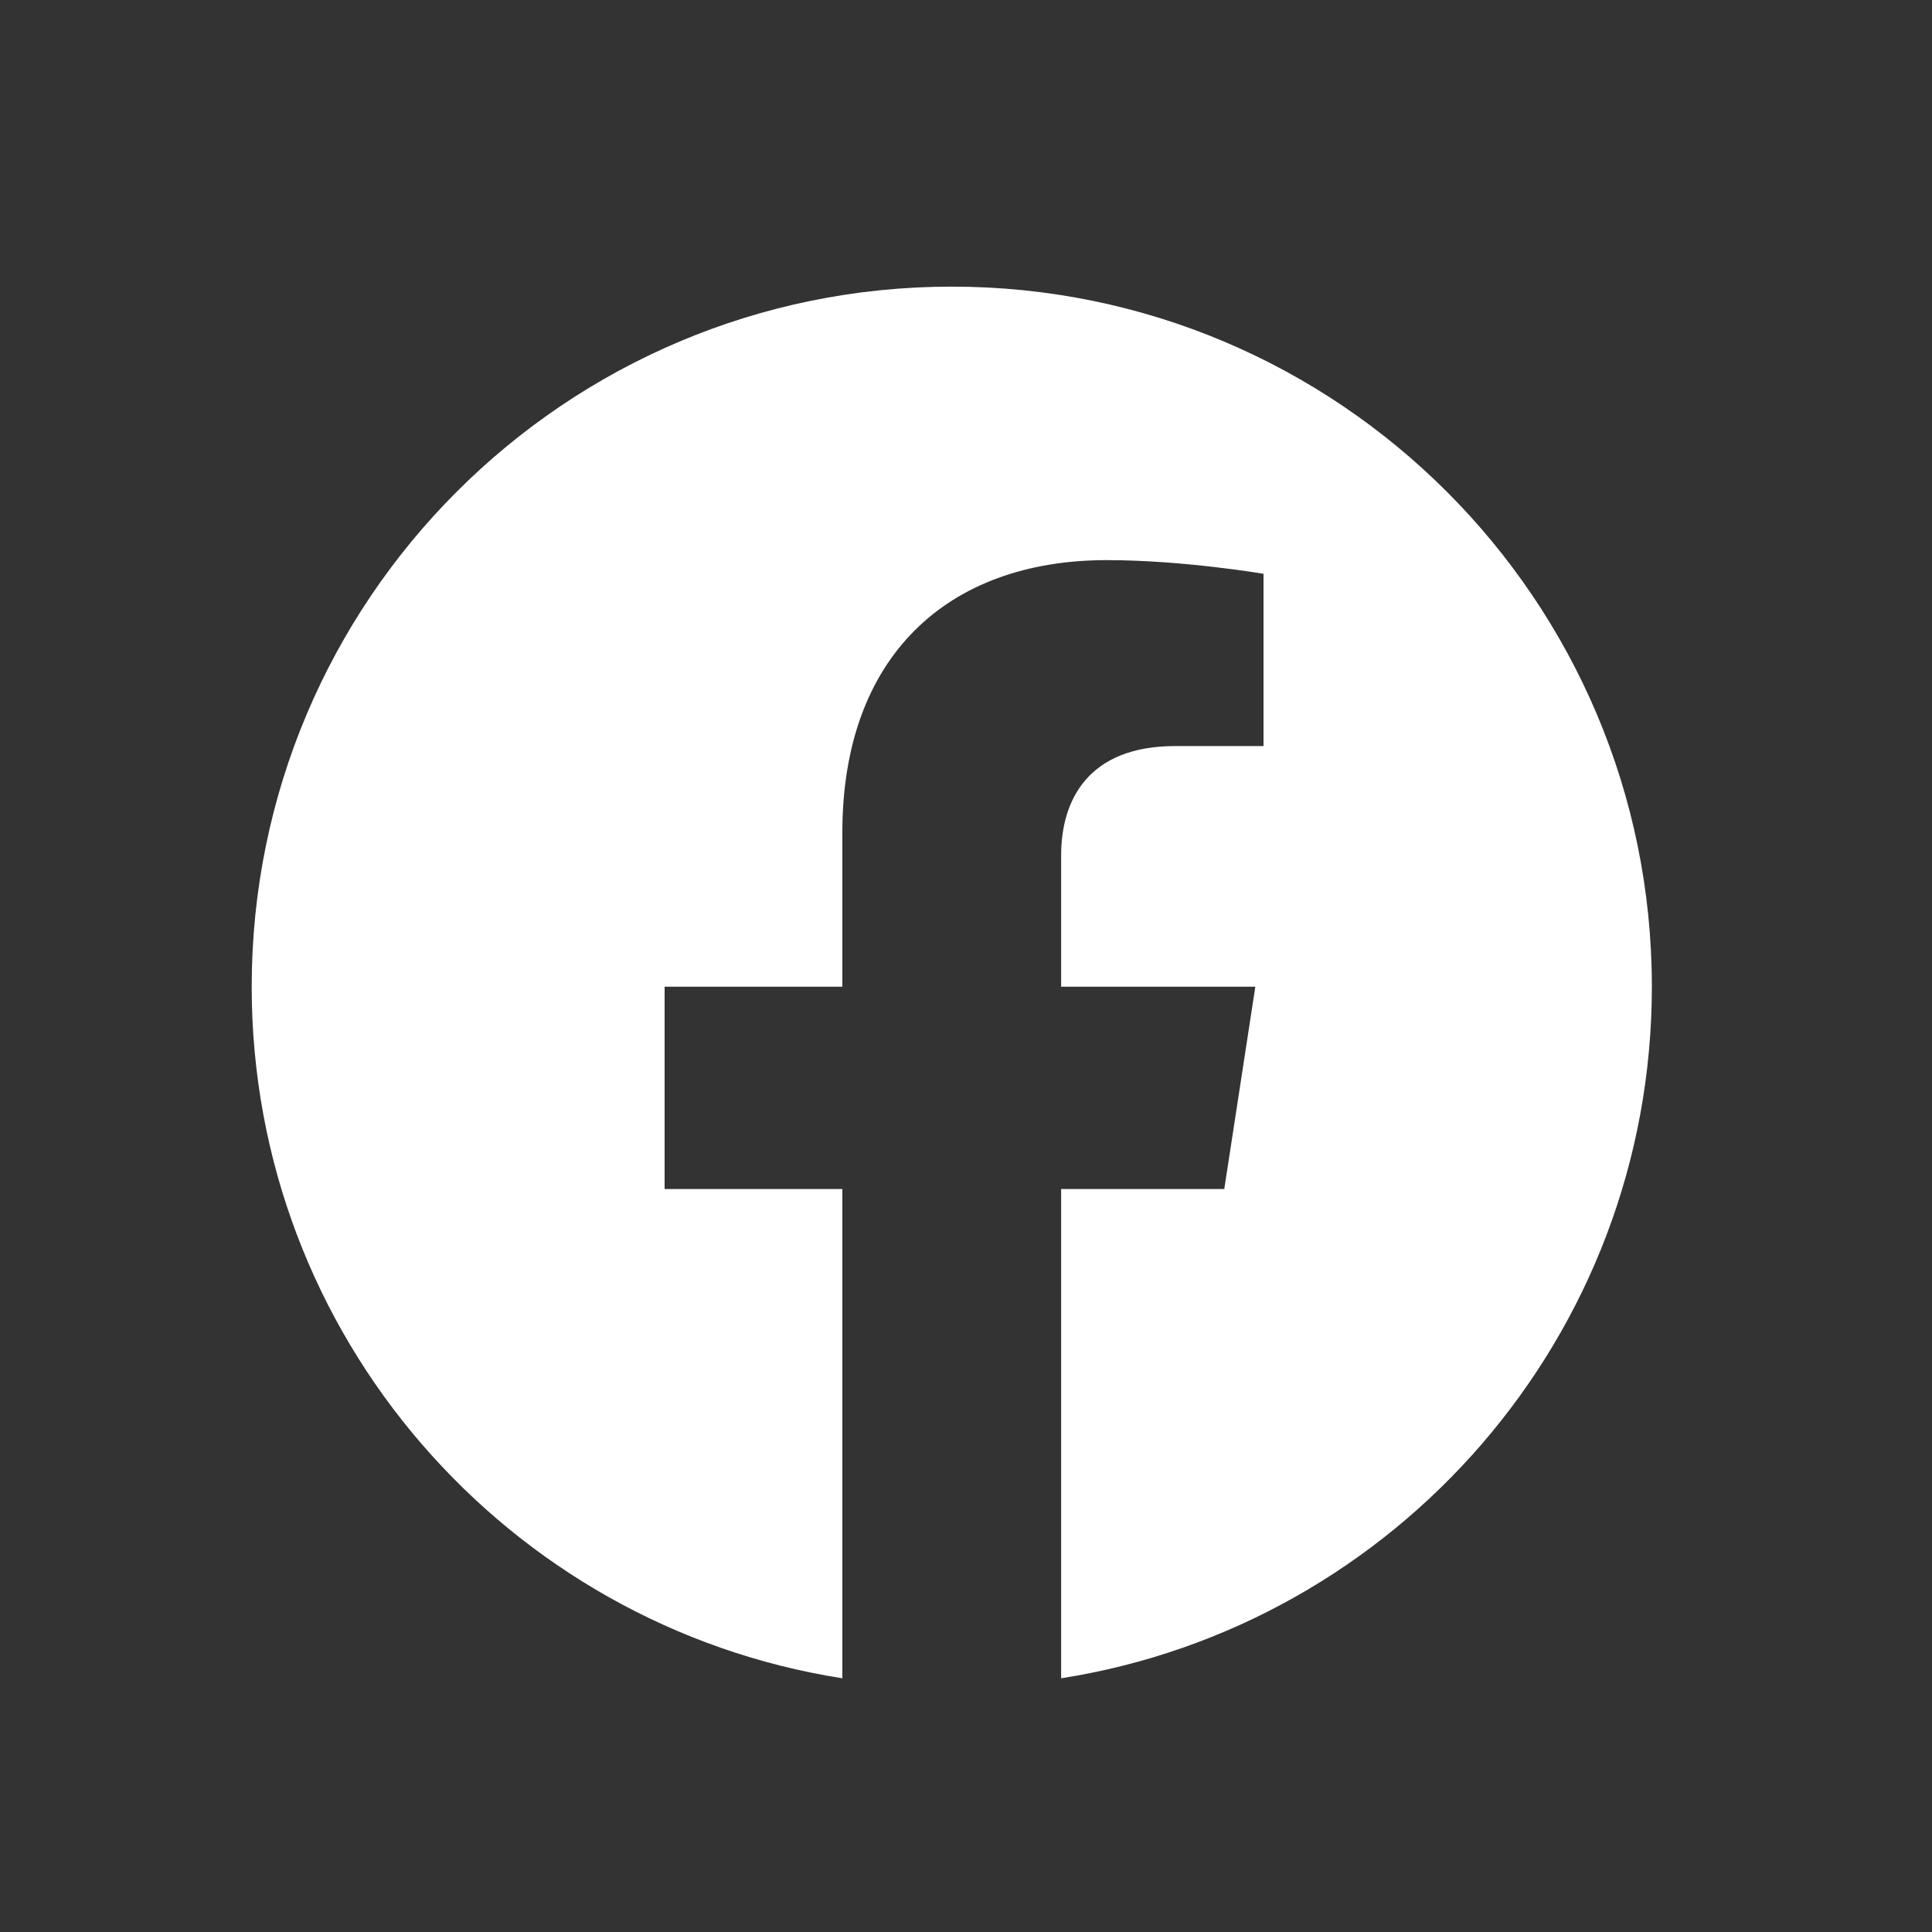 <svg xmlns="http://www.w3.org/2000/svg" width="25" height="25" viewBox="0 0 25 25" fill="none"><rect x="0" y="0" width="25" height="25" fill="#333333" stroke="none"/><path d="M21.375 12.768C21.375 7.765 17.319 3.709 12.316 3.709C7.313 3.709 3.257 7.765 3.257 12.768C3.257 17.289 6.569 21.037 10.9 21.717V15.386H8.6V12.768H10.9V10.772C10.9 8.502 12.253 7.248 14.322 7.248C15.313 7.248 16.35 7.425 16.35 7.425V9.654H15.207C14.082 9.654 13.731 10.352 13.731 11.069V12.768H16.244L15.842 15.386H13.731V21.717C18.062 21.037 21.375 17.289 21.375 12.768Z" fill="white"></path></svg>